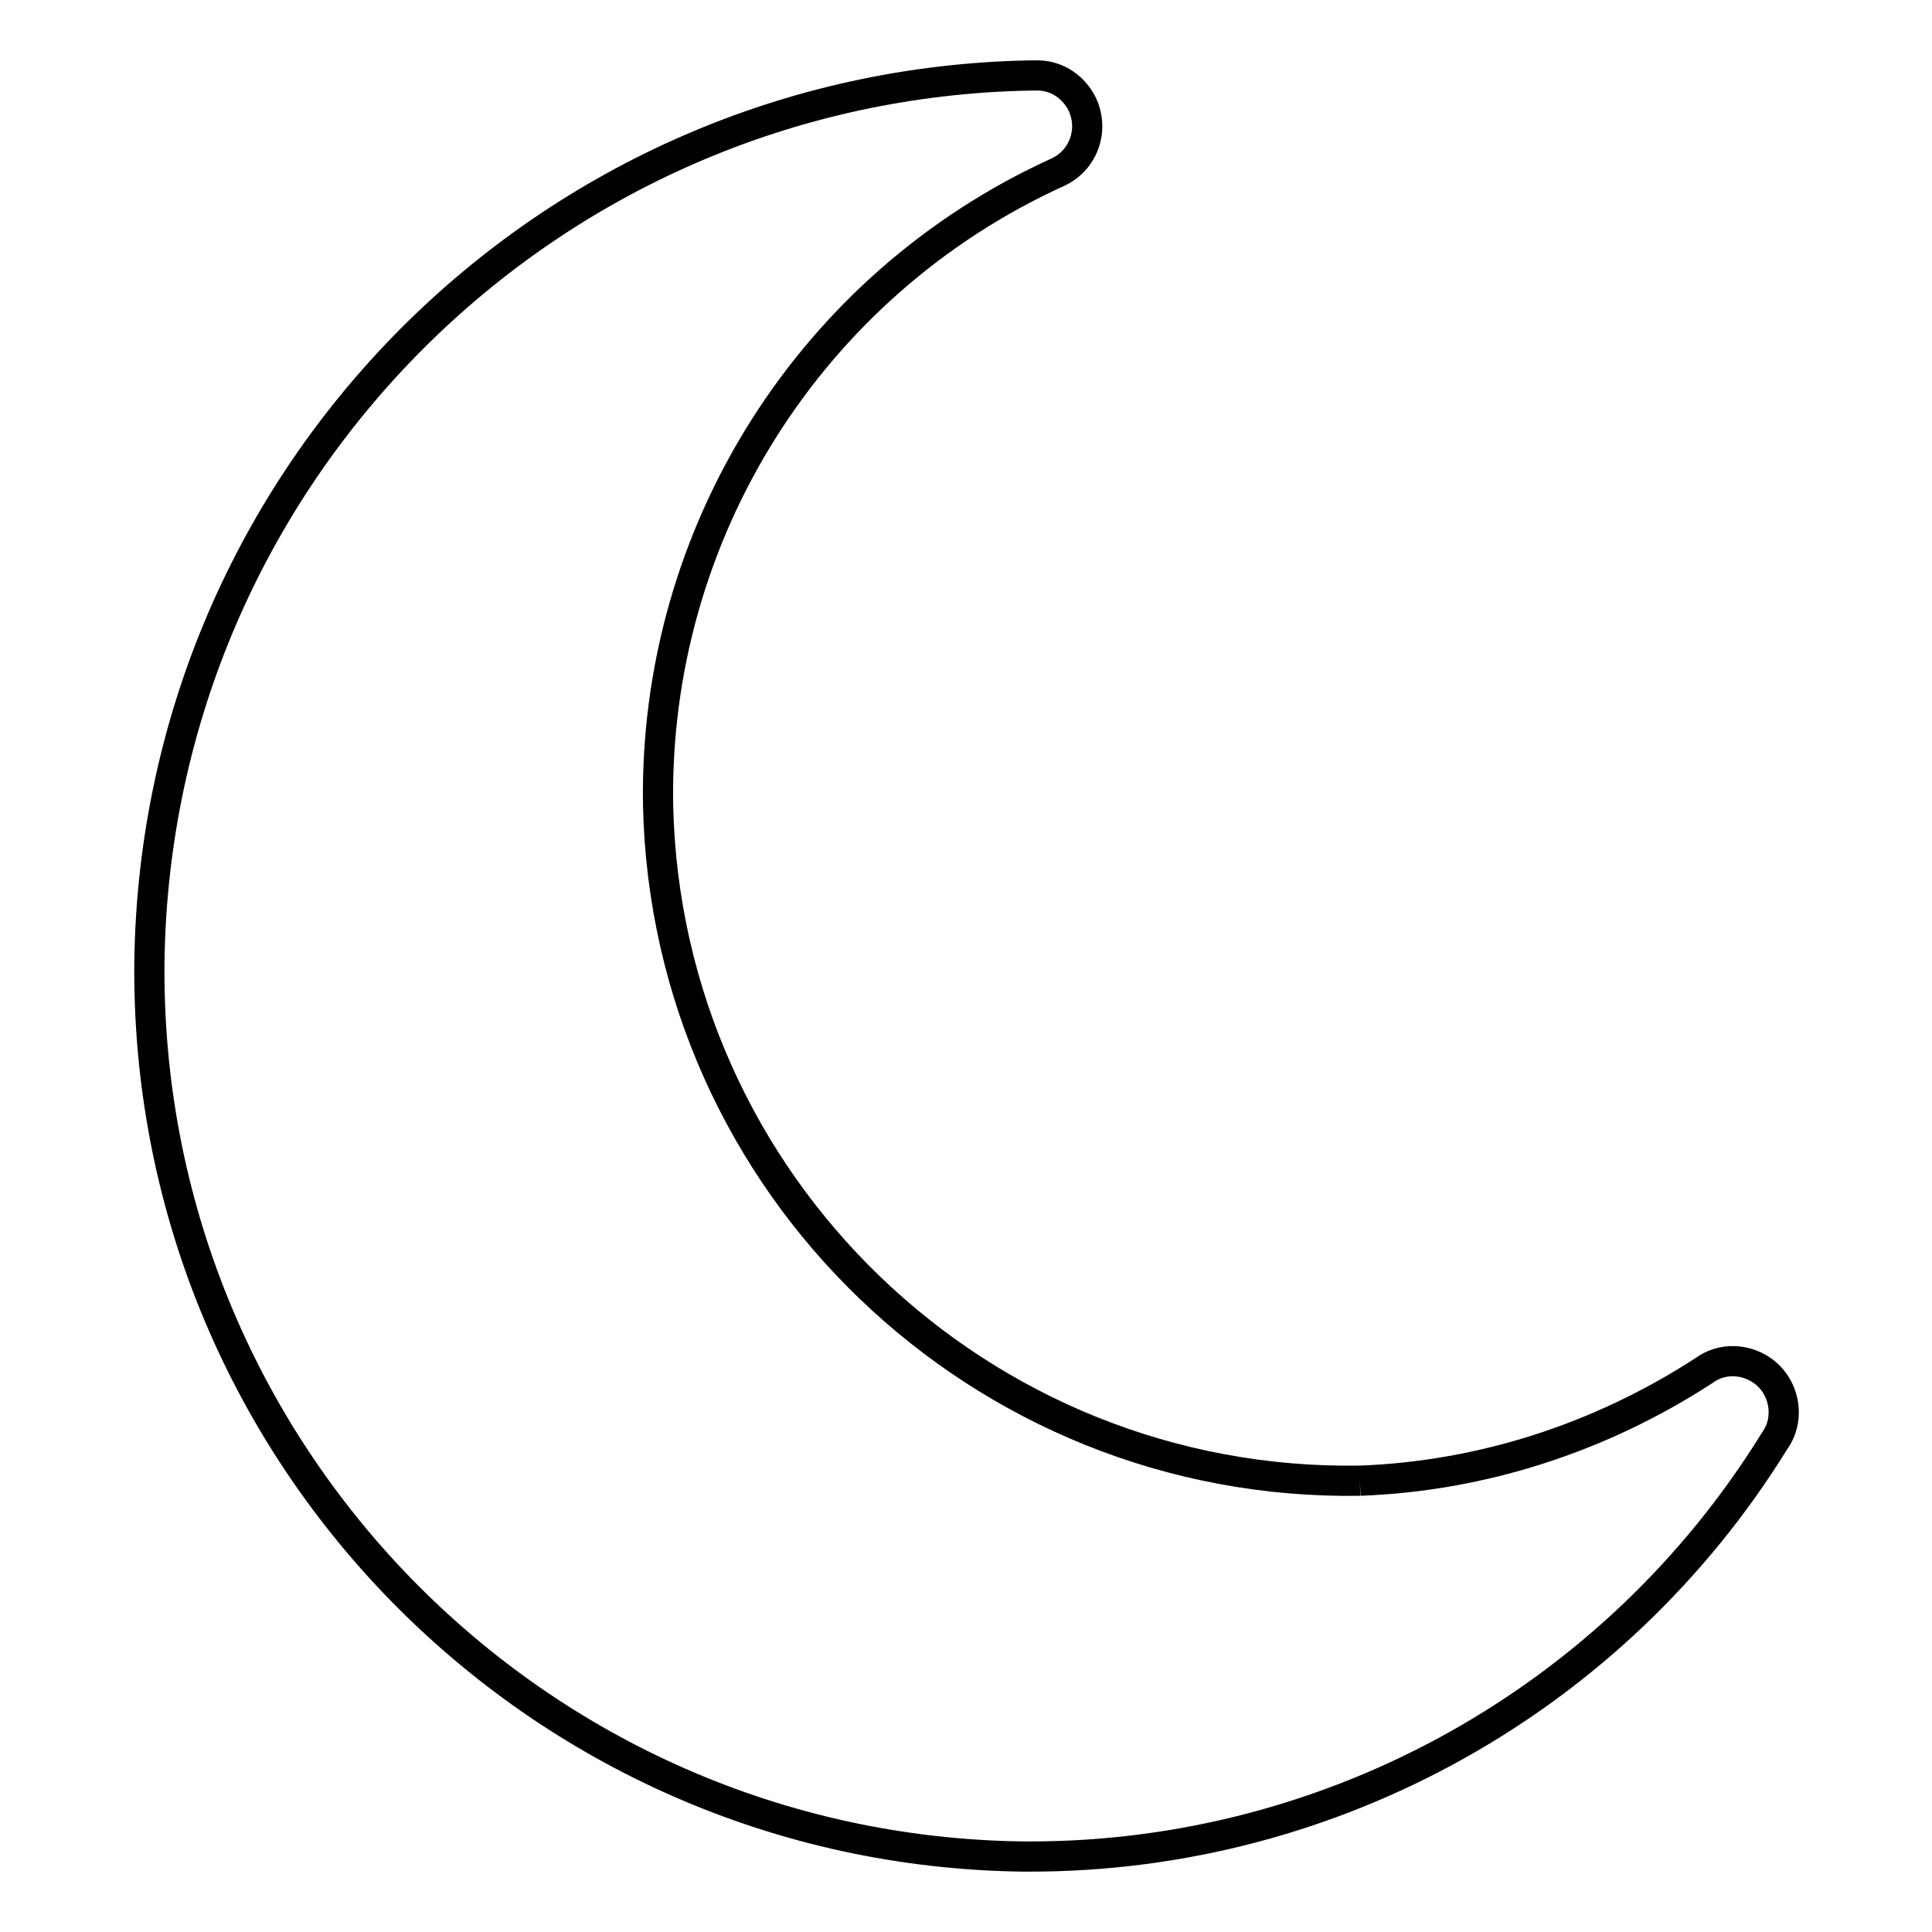 <?xml version="1.0" encoding="utf-8"?>
<!-- Svg Vector Icons : http://www.onlinewebfonts.com/icon -->
<!DOCTYPE svg PUBLIC "-//W3C//DTD SVG 1.1//EN" "http://www.w3.org/Graphics/SVG/1.1/DTD/svg11.dtd">
<svg version="1.1" xmlns="http://www.w3.org/2000/svg" xmlns:xlink="http://www.w3.org/1999/xlink" x="0px" y="0px" viewBox="0 0 256 256" enable-background="new 0 0 256 256" xml:space="preserve">
<g> <path stroke-width="4" fill-opacity="0" stroke="#000000"  d="M180.2,196.2c-50.3,0.8-91.9-39.2-93-89.5c-0.6-36,20.2-69,53-83.9c3.4-1.6,4.8-5.6,3.2-9 c-1.1-2.2-3.2-3.7-5.7-3.8h-1.2C72.4,11.2,20.8,63,19.8,127.2c-0.8,64.8,51,118,115.8,118.8c0.3,0,0.6,0,0.9,0 c40.2,0,77.5-20.9,98.6-55c2.2-3,1.4-7.3-1.6-9.4c-2.3-1.6-5.4-1.7-7.7,0C212.1,190.5,196.4,195.6,180.2,196.2"/></g>
</svg>